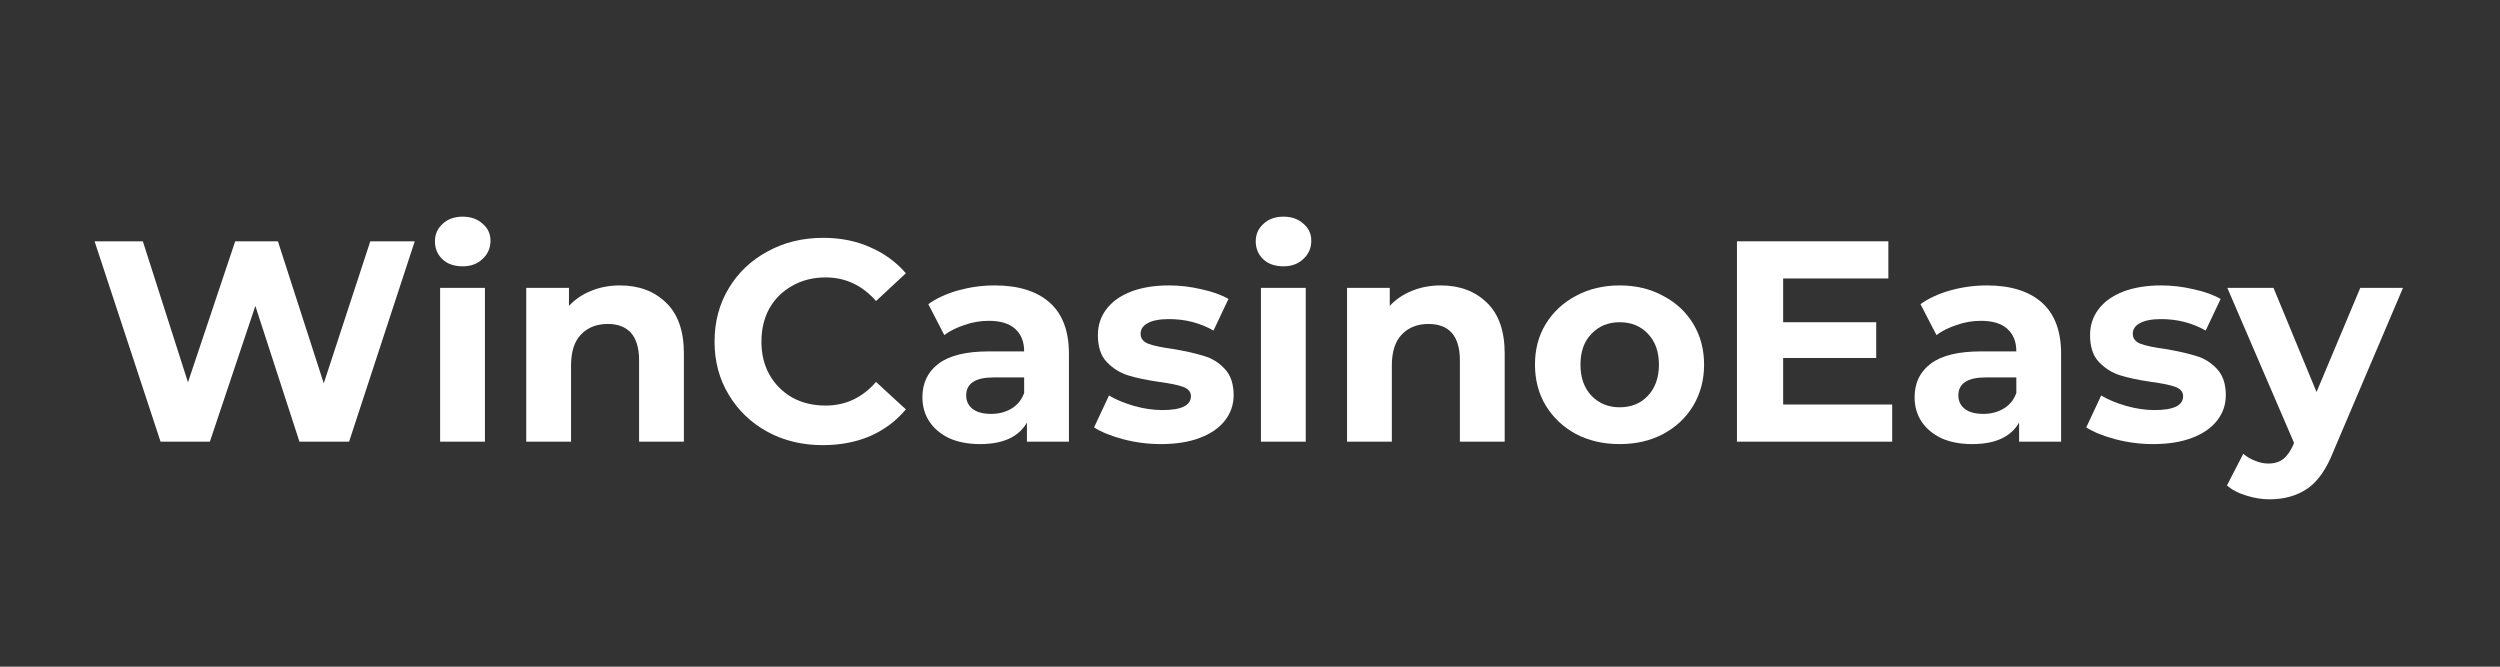 <svg xmlns="http://www.w3.org/2000/svg" xmlns:xlink="http://www.w3.org/1999/xlink" width="150" zoomAndPan="magnify" viewBox="0 0 112.5 30" height="40" preserveAspectRatio="xMidYMid meet" version="1.0"><rect x="0" y="0" width="112.5" height="30" fill="#333333" stroke="none"/><defs><g/><clipPath id="83a6c09cfb"><rect x="0" width="107" y="0" height="18"/></clipPath></defs><g transform="matrix(1, 0, 0, 1, 3, 7)"><g clip-path="url(#83a6c09cfb)"><g fill="#ffffff" fill-opacity="1"><g transform="translate(0.975, 12.875)"><g><path d="M 14.688 -9.016 L 11.734 0 L 9.5 0 L 7.516 -6.109 L 5.469 0 L 3.25 0 L 0.281 -9.016 L 2.453 -9.016 L 4.484 -2.672 L 6.609 -9.016 L 8.531 -9.016 L 10.594 -2.625 L 12.688 -9.016 Z M 14.688 -9.016 "/></g></g></g><g fill="#ffffff" fill-opacity="1"><g transform="translate(15.884, 12.875)"><g><path d="M 0.922 -6.922 L 2.938 -6.922 L 2.938 0 L 0.922 0 Z M 1.938 -7.891 C 1.562 -7.891 1.258 -7.992 1.031 -8.203 C 0.801 -8.422 0.688 -8.691 0.688 -9.016 C 0.688 -9.328 0.801 -9.586 1.031 -9.797 C 1.258 -10.016 1.562 -10.125 1.938 -10.125 C 2.301 -10.125 2.598 -10.02 2.828 -9.812 C 3.066 -9.613 3.188 -9.359 3.188 -9.047 C 3.188 -8.711 3.066 -8.438 2.828 -8.219 C 2.598 -8 2.301 -7.891 1.938 -7.891 Z M 1.938 -7.891 "/></g></g></g><g fill="#ffffff" fill-opacity="1"><g transform="translate(19.759, 12.875)"><g><path d="M 5.141 -7.031 C 5.992 -7.031 6.688 -6.77 7.219 -6.25 C 7.75 -5.738 8.016 -4.977 8.016 -3.969 L 8.016 0 L 6 0 L 6 -3.656 C 6 -4.207 5.879 -4.617 5.641 -4.891 C 5.398 -5.16 5.051 -5.297 4.594 -5.297 C 4.094 -5.297 3.691 -5.141 3.391 -4.828 C 3.086 -4.516 2.938 -4.047 2.938 -3.422 L 2.938 0 L 0.922 0 L 0.922 -6.922 L 2.844 -6.922 L 2.844 -6.109 C 3.113 -6.398 3.441 -6.625 3.828 -6.781 C 4.223 -6.945 4.66 -7.031 5.141 -7.031 Z M 5.141 -7.031 "/></g></g></g><g fill="#ffffff" fill-opacity="1"><g transform="translate(28.655, 12.875)"><g><path d="M 5.375 0.156 C 4.457 0.156 3.629 -0.039 2.891 -0.438 C 2.148 -0.844 1.566 -1.398 1.141 -2.109 C 0.711 -2.816 0.5 -3.613 0.5 -4.5 C 0.5 -5.395 0.711 -6.195 1.141 -6.906 C 1.566 -7.613 2.148 -8.164 2.891 -8.562 C 3.629 -8.969 4.461 -9.172 5.391 -9.172 C 6.172 -9.172 6.875 -9.031 7.5 -8.75 C 8.133 -8.477 8.672 -8.086 9.109 -7.578 L 7.766 -6.328 C 7.148 -7.035 6.395 -7.391 5.5 -7.391 C 4.938 -7.391 4.438 -7.266 4 -7.016 C 3.562 -6.773 3.219 -6.438 2.969 -6 C 2.727 -5.562 2.609 -5.062 2.609 -4.5 C 2.609 -3.945 2.727 -3.453 2.969 -3.016 C 3.219 -2.578 3.562 -2.234 4 -1.984 C 4.438 -1.742 4.938 -1.625 5.5 -1.625 C 6.395 -1.625 7.148 -1.977 7.766 -2.688 L 9.109 -1.453 C 8.672 -0.93 8.133 -0.531 7.5 -0.25 C 6.863 0.02 6.156 0.156 5.375 0.156 Z M 5.375 0.156 "/></g></g></g><g fill="#ffffff" fill-opacity="1"><g transform="translate(38.04, 12.875)"><g><path d="M 3.719 -7.031 C 4.789 -7.031 5.613 -6.773 6.188 -6.266 C 6.77 -5.754 7.062 -4.984 7.062 -3.953 L 7.062 0 L 5.172 0 L 5.172 -0.859 C 4.797 -0.211 4.094 0.109 3.062 0.109 C 2.531 0.109 2.066 0.02 1.672 -0.156 C 1.285 -0.344 0.988 -0.594 0.781 -0.906 C 0.57 -1.227 0.469 -1.594 0.469 -2 C 0.469 -2.645 0.711 -3.148 1.203 -3.516 C 1.691 -3.879 2.441 -4.062 3.453 -4.062 L 5.047 -4.062 C 5.047 -4.5 4.91 -4.836 4.641 -5.078 C 4.379 -5.316 3.984 -5.438 3.453 -5.438 C 3.078 -5.438 2.711 -5.375 2.359 -5.25 C 2.004 -5.133 1.703 -4.984 1.453 -4.797 L 0.734 -6.188 C 1.109 -6.457 1.562 -6.664 2.094 -6.812 C 2.625 -6.957 3.164 -7.031 3.719 -7.031 Z M 3.562 -1.25 C 3.906 -1.25 4.207 -1.328 4.469 -1.484 C 4.738 -1.641 4.93 -1.875 5.047 -2.188 L 5.047 -2.891 L 3.672 -2.891 C 2.848 -2.891 2.438 -2.617 2.438 -2.078 C 2.438 -1.828 2.535 -1.625 2.734 -1.469 C 2.93 -1.32 3.207 -1.25 3.562 -1.25 Z M 3.562 -1.25 "/></g></g></g><g fill="#ffffff" fill-opacity="1"><g transform="translate(45.983, 12.875)"><g><path d="M 3.25 0.109 C 2.676 0.109 2.113 0.035 1.562 -0.109 C 1.02 -0.254 0.582 -0.43 0.25 -0.641 L 0.922 -2.078 C 1.234 -1.891 1.609 -1.734 2.047 -1.609 C 2.484 -1.484 2.91 -1.422 3.328 -1.422 C 4.18 -1.422 4.609 -1.629 4.609 -2.047 C 4.609 -2.242 4.488 -2.383 4.25 -2.469 C 4.02 -2.551 3.664 -2.625 3.188 -2.688 C 2.625 -2.77 2.156 -2.867 1.781 -2.984 C 1.414 -3.098 1.098 -3.297 0.828 -3.578 C 0.555 -3.859 0.422 -4.266 0.422 -4.797 C 0.422 -5.234 0.547 -5.617 0.797 -5.953 C 1.055 -6.297 1.426 -6.562 1.906 -6.75 C 2.395 -6.938 2.969 -7.031 3.625 -7.031 C 4.113 -7.031 4.598 -6.973 5.078 -6.859 C 5.566 -6.754 5.973 -6.609 6.297 -6.422 L 5.625 -5 C 5.02 -5.344 4.352 -5.516 3.625 -5.516 C 3.195 -5.516 2.875 -5.453 2.656 -5.328 C 2.445 -5.211 2.344 -5.055 2.344 -4.859 C 2.344 -4.648 2.457 -4.5 2.688 -4.406 C 2.914 -4.32 3.285 -4.242 3.797 -4.172 C 4.359 -4.078 4.82 -3.973 5.188 -3.859 C 5.551 -3.754 5.863 -3.562 6.125 -3.281 C 6.395 -3 6.531 -2.602 6.531 -2.094 C 6.531 -1.664 6.398 -1.285 6.141 -0.953 C 5.879 -0.617 5.504 -0.359 5.016 -0.172 C 4.523 0.016 3.938 0.109 3.25 0.109 Z M 3.25 0.109 "/></g></g></g><g fill="#ffffff" fill-opacity="1"><g transform="translate(52.82, 12.875)"><g><path d="M 0.922 -6.922 L 2.938 -6.922 L 2.938 0 L 0.922 0 Z M 1.938 -7.891 C 1.562 -7.891 1.258 -7.992 1.031 -8.203 C 0.801 -8.422 0.688 -8.691 0.688 -9.016 C 0.688 -9.328 0.801 -9.586 1.031 -9.797 C 1.258 -10.016 1.562 -10.125 1.938 -10.125 C 2.301 -10.125 2.598 -10.02 2.828 -9.812 C 3.066 -9.613 3.188 -9.359 3.188 -9.047 C 3.188 -8.711 3.066 -8.438 2.828 -8.219 C 2.598 -8 2.301 -7.891 1.938 -7.891 Z M 1.938 -7.891 "/></g></g></g><g fill="#ffffff" fill-opacity="1"><g transform="translate(56.695, 12.875)"><g><path d="M 5.141 -7.031 C 5.992 -7.031 6.688 -6.77 7.219 -6.25 C 7.75 -5.738 8.016 -4.977 8.016 -3.969 L 8.016 0 L 6 0 L 6 -3.656 C 6 -4.207 5.879 -4.617 5.641 -4.891 C 5.398 -5.16 5.051 -5.297 4.594 -5.297 C 4.094 -5.297 3.691 -5.141 3.391 -4.828 C 3.086 -4.516 2.938 -4.047 2.938 -3.422 L 2.938 0 L 0.922 0 L 0.922 -6.922 L 2.844 -6.922 L 2.844 -6.109 C 3.113 -6.398 3.441 -6.625 3.828 -6.781 C 4.223 -6.945 4.66 -7.031 5.141 -7.031 Z M 5.141 -7.031 "/></g></g></g><g fill="#ffffff" fill-opacity="1"><g transform="translate(65.668, 12.875)"><g><path d="M 4.219 0.109 C 3.488 0.109 2.832 -0.039 2.25 -0.344 C 1.676 -0.656 1.223 -1.082 0.891 -1.625 C 0.566 -2.164 0.406 -2.781 0.406 -3.469 C 0.406 -4.156 0.566 -4.766 0.891 -5.297 C 1.223 -5.836 1.676 -6.258 2.25 -6.562 C 2.832 -6.875 3.488 -7.031 4.219 -7.031 C 4.945 -7.031 5.598 -6.875 6.172 -6.562 C 6.754 -6.258 7.207 -5.836 7.531 -5.297 C 7.852 -4.766 8.016 -4.156 8.016 -3.469 C 8.016 -2.781 7.852 -2.164 7.531 -1.625 C 7.207 -1.082 6.754 -0.656 6.172 -0.344 C 5.598 -0.039 4.945 0.109 4.219 0.109 Z M 4.219 -1.547 C 4.738 -1.547 5.16 -1.719 5.484 -2.062 C 5.816 -2.414 5.984 -2.883 5.984 -3.469 C 5.984 -4.051 5.816 -4.516 5.484 -4.859 C 5.16 -5.203 4.738 -5.375 4.219 -5.375 C 3.707 -5.375 3.285 -5.203 2.953 -4.859 C 2.617 -4.516 2.453 -4.051 2.453 -3.469 C 2.453 -2.883 2.617 -2.414 2.953 -2.062 C 3.285 -1.719 3.707 -1.547 4.219 -1.547 Z M 4.219 -1.547 "/></g></g></g><g fill="#ffffff" fill-opacity="1"><g transform="translate(74.101, 12.875)"><g><path d="M 8.047 -1.672 L 8.047 0 L 1.062 0 L 1.062 -9.016 L 7.875 -9.016 L 7.875 -7.344 L 3.141 -7.344 L 3.141 -5.375 L 7.328 -5.375 L 7.328 -3.766 L 3.141 -3.766 L 3.141 -1.672 Z M 8.047 -1.672 "/></g></g></g><g fill="#ffffff" fill-opacity="1"><g transform="translate(82.688, 12.875)"><g><path d="M 3.719 -7.031 C 4.789 -7.031 5.613 -6.773 6.188 -6.266 C 6.77 -5.754 7.062 -4.984 7.062 -3.953 L 7.062 0 L 5.172 0 L 5.172 -0.859 C 4.797 -0.211 4.094 0.109 3.062 0.109 C 2.531 0.109 2.066 0.02 1.672 -0.156 C 1.285 -0.344 0.988 -0.594 0.781 -0.906 C 0.57 -1.227 0.469 -1.594 0.469 -2 C 0.469 -2.645 0.711 -3.148 1.203 -3.516 C 1.691 -3.879 2.441 -4.062 3.453 -4.062 L 5.047 -4.062 C 5.047 -4.5 4.91 -4.836 4.641 -5.078 C 4.379 -5.316 3.984 -5.438 3.453 -5.438 C 3.078 -5.438 2.711 -5.375 2.359 -5.25 C 2.004 -5.133 1.703 -4.984 1.453 -4.797 L 0.734 -6.188 C 1.109 -6.457 1.562 -6.664 2.094 -6.812 C 2.625 -6.957 3.164 -7.031 3.719 -7.031 Z M 3.562 -1.25 C 3.906 -1.25 4.207 -1.328 4.469 -1.484 C 4.738 -1.641 4.93 -1.875 5.047 -2.188 L 5.047 -2.891 L 3.672 -2.891 C 2.848 -2.891 2.438 -2.617 2.438 -2.078 C 2.438 -1.828 2.535 -1.625 2.734 -1.469 C 2.93 -1.32 3.207 -1.25 3.562 -1.25 Z M 3.562 -1.25 "/></g></g></g><g fill="#ffffff" fill-opacity="1"><g transform="translate(90.631, 12.875)"><g><path d="M 3.25 0.109 C 2.676 0.109 2.113 0.035 1.562 -0.109 C 1.02 -0.254 0.582 -0.43 0.25 -0.641 L 0.922 -2.078 C 1.234 -1.891 1.609 -1.734 2.047 -1.609 C 2.484 -1.484 2.91 -1.422 3.328 -1.422 C 4.18 -1.422 4.609 -1.629 4.609 -2.047 C 4.609 -2.242 4.488 -2.383 4.25 -2.469 C 4.02 -2.551 3.664 -2.625 3.188 -2.688 C 2.625 -2.77 2.156 -2.867 1.781 -2.984 C 1.414 -3.098 1.098 -3.297 0.828 -3.578 C 0.555 -3.859 0.422 -4.266 0.422 -4.797 C 0.422 -5.234 0.547 -5.617 0.797 -5.953 C 1.055 -6.297 1.426 -6.562 1.906 -6.75 C 2.395 -6.938 2.969 -7.031 3.625 -7.031 C 4.113 -7.031 4.598 -6.973 5.078 -6.859 C 5.566 -6.754 5.973 -6.609 6.297 -6.422 L 5.625 -5 C 5.02 -5.344 4.352 -5.516 3.625 -5.516 C 3.195 -5.516 2.875 -5.453 2.656 -5.328 C 2.445 -5.211 2.344 -5.055 2.344 -4.859 C 2.344 -4.648 2.457 -4.5 2.688 -4.406 C 2.914 -4.32 3.285 -4.242 3.797 -4.172 C 4.359 -4.078 4.82 -3.973 5.188 -3.859 C 5.551 -3.754 5.863 -3.562 6.125 -3.281 C 6.395 -3 6.531 -2.602 6.531 -2.094 C 6.531 -1.664 6.398 -1.285 6.141 -0.953 C 5.879 -0.617 5.504 -0.359 5.016 -0.172 C 4.523 0.016 3.938 0.109 3.25 0.109 Z M 3.25 0.109 "/></g></g></g><g fill="#ffffff" fill-opacity="1"><g transform="translate(97.338, 12.875)"><g><path d="M 7.797 -6.922 L 4.672 0.422 C 4.359 1.223 3.969 1.785 3.5 2.109 C 3.031 2.43 2.461 2.594 1.797 2.594 C 1.441 2.594 1.086 2.535 0.734 2.422 C 0.379 2.316 0.094 2.164 -0.125 1.969 L 0.609 0.547 C 0.766 0.68 0.941 0.785 1.141 0.859 C 1.336 0.941 1.535 0.984 1.734 0.984 C 2.016 0.984 2.238 0.914 2.406 0.781 C 2.582 0.645 2.738 0.422 2.875 0.109 L 2.891 0.047 L -0.109 -6.922 L 1.969 -6.922 L 3.906 -2.234 L 5.875 -6.922 Z M 7.797 -6.922 "/></g></g></g></g></g></svg>